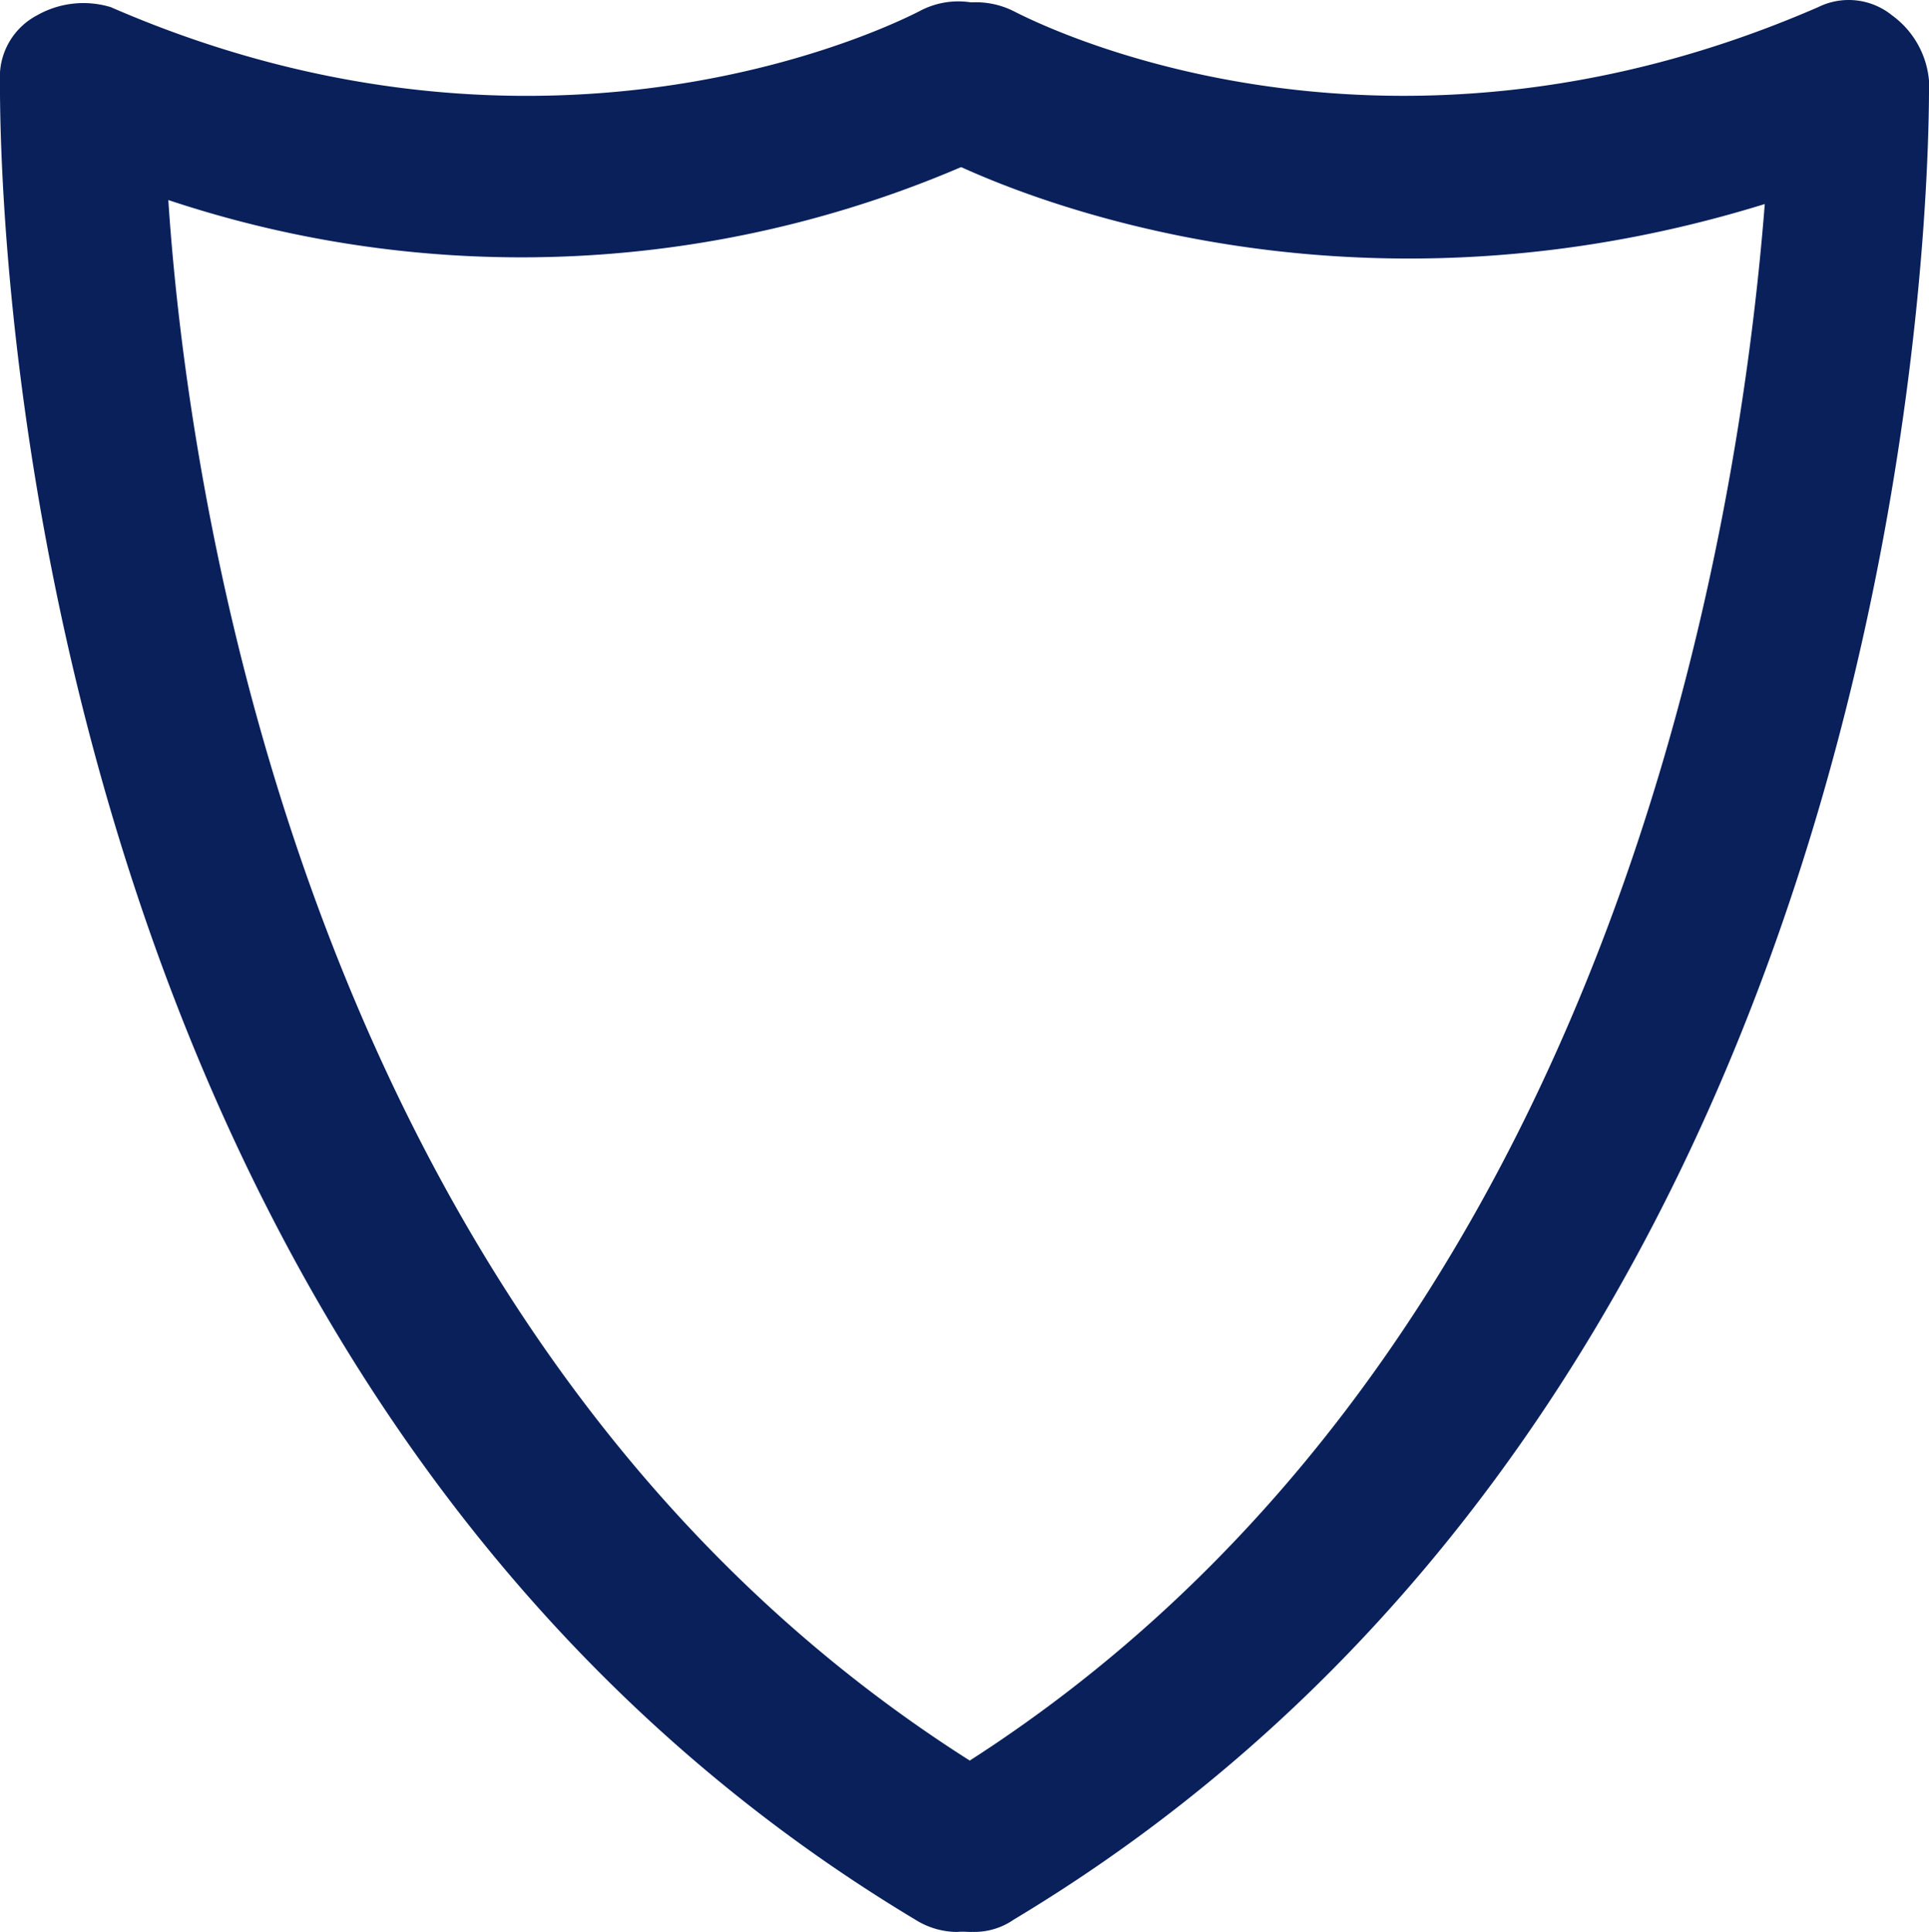 <svg xmlns="http://www.w3.org/2000/svg" xmlns:xlink="http://www.w3.org/1999/xlink" width="73.884" height="74" viewBox="0 0 73.884 74">
  <defs>
    <clipPath id="clip-path">
      <path id="Tracé_1535" data-name="Tracé 1535" d="M0,50.484H73.884v-74H0Z" transform="translate(0 23.516)" fill="none"/>
    </clipPath>
  </defs>
  <g id="Groupe_347" data-name="Groupe 347" transform="translate(0 23.516)">
    <g id="Groupe_346" data-name="Groupe 346" transform="translate(0 -23.516)" clip-path="url(#clip-path)">
      <g id="Groupe_344" data-name="Groupe 344" transform="translate(34.1 -0.001)">
        <path id="Tracé_1533" data-name="Tracé 1533" d="M2.153,50.484A3.086,3.086,0,0,1-.518,49.068a2.985,2.985,0,0,1,1.1-4.242C26.833,29.105,31.551-3.751,32.491-15.7,14.728-10.2,1.366-17.269.737-17.584A3.1,3.1,0,0,1-.518-21.829a3.237,3.237,0,0,1,4.245-1.256c.626.315,13.833,7.231,30.81-.157a2.637,2.637,0,0,1,2.829.315,3.46,3.46,0,0,1,1.416,2.514c0,2.045.315,49.2-35.055,70.425a2.658,2.658,0,0,1-1.573.472" transform="translate(1.003 23.516)" fill="#09205b"/>
      </g>
      <g id="Groupe_345" data-name="Groupe 345" transform="translate(-0.001 0.057)">
        <path id="Tracé_1534" data-name="Tracé 1534" d="M24.989,50.445a3.036,3.036,0,0,1-1.573-.472C-11.955,28.751-11.64-18.407-11.64-20.452a2.664,2.664,0,0,1,1.416-2.514,3.6,3.6,0,0,1,2.829-.315c16.977,7.389,30.341.472,30.968.157a3.136,3.136,0,0,1,4.245,1.256,2.956,2.956,0,0,1-1.256,4.088A42.751,42.751,0,0,1-5.192-15.893C-4.409-3.947.466,28.908,26.719,44.63a3.268,3.268,0,0,1,1.1,4.242,3.531,3.531,0,0,1-2.829,1.573" transform="translate(11.64 23.498)" fill="#09205b"/>
      </g>
    </g>
  </g>
</svg>
